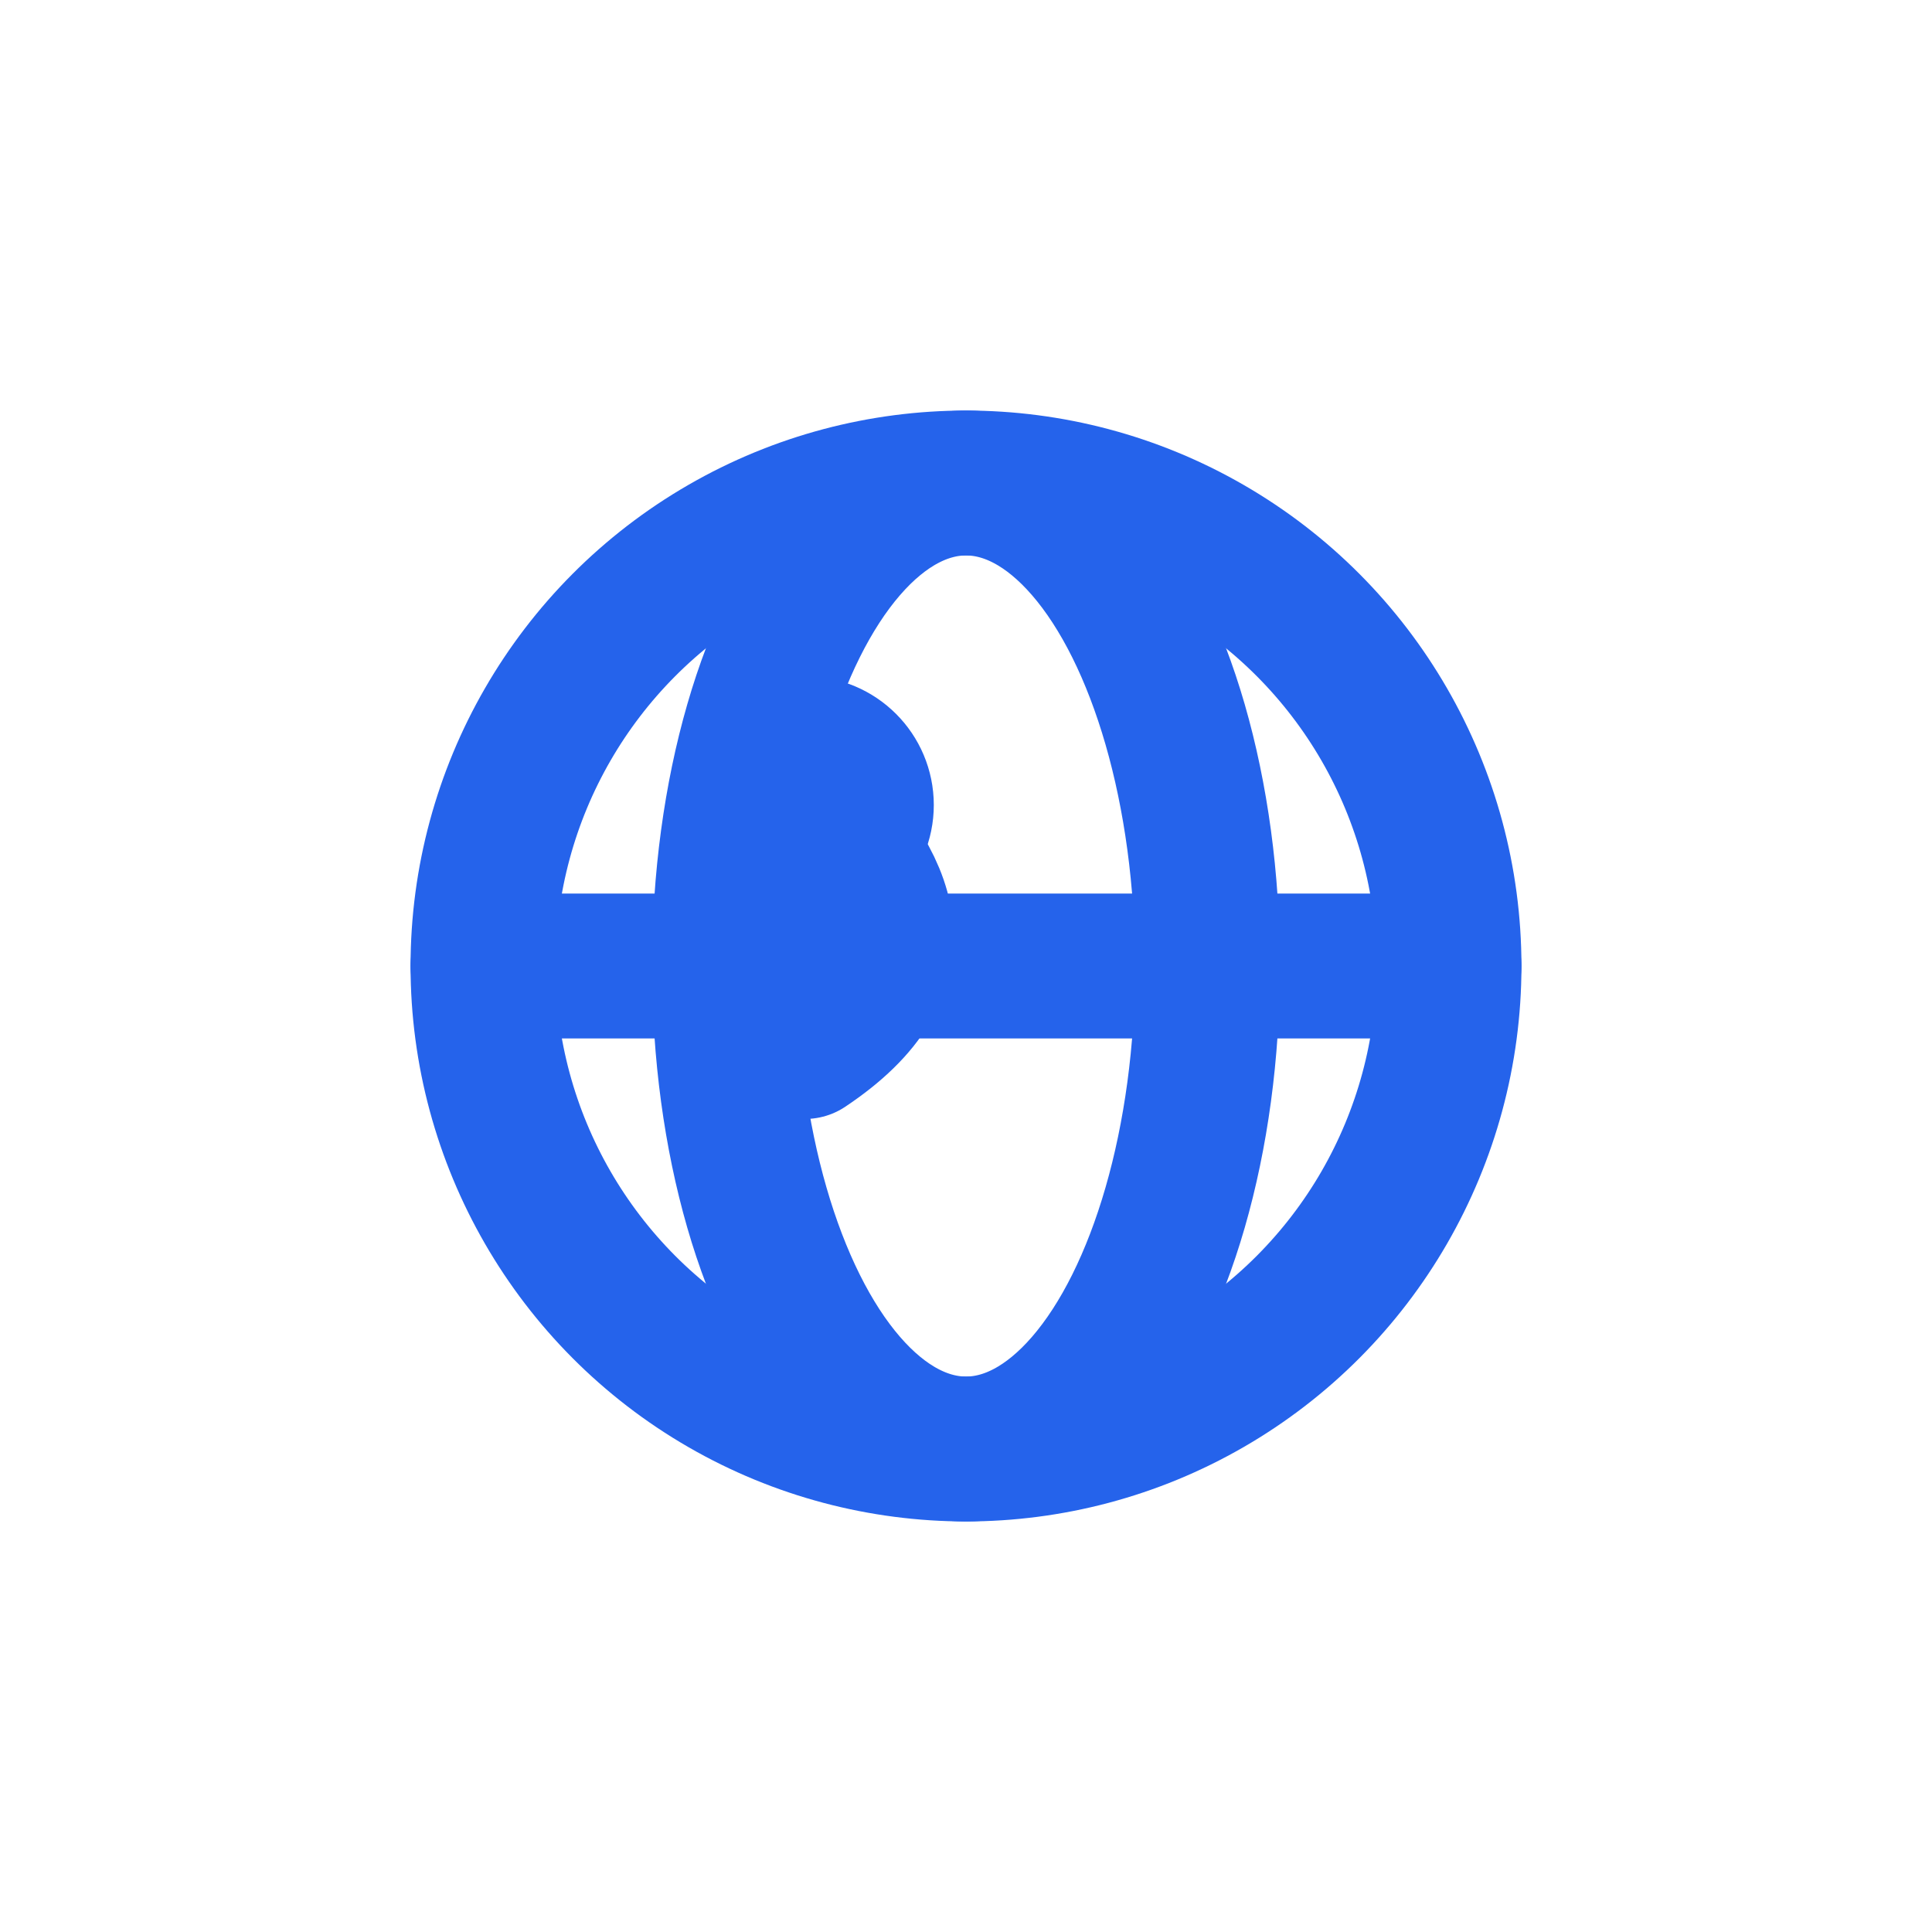 <svg width="40" height="40" viewBox="0 0 24 24"
 xmlns="http://www.w3.org/2000/svg" fill="none"
 stroke="#2563EB" stroke-width="1.8" stroke-linecap="round" stroke-linejoin="round">
  <circle cx="12" cy="12" r="6"/>
  <ellipse cx="12" cy="12" rx="3" ry="6"/>
  <line x1="6" y1="12" x2="18" y2="12"/>
  <path d="M10 10C9 11 8.5 12 10 13C11.5 12 11 11 10 10Z"/>
  <circle cx="10" cy="10" r="0.7"/>
</svg>
